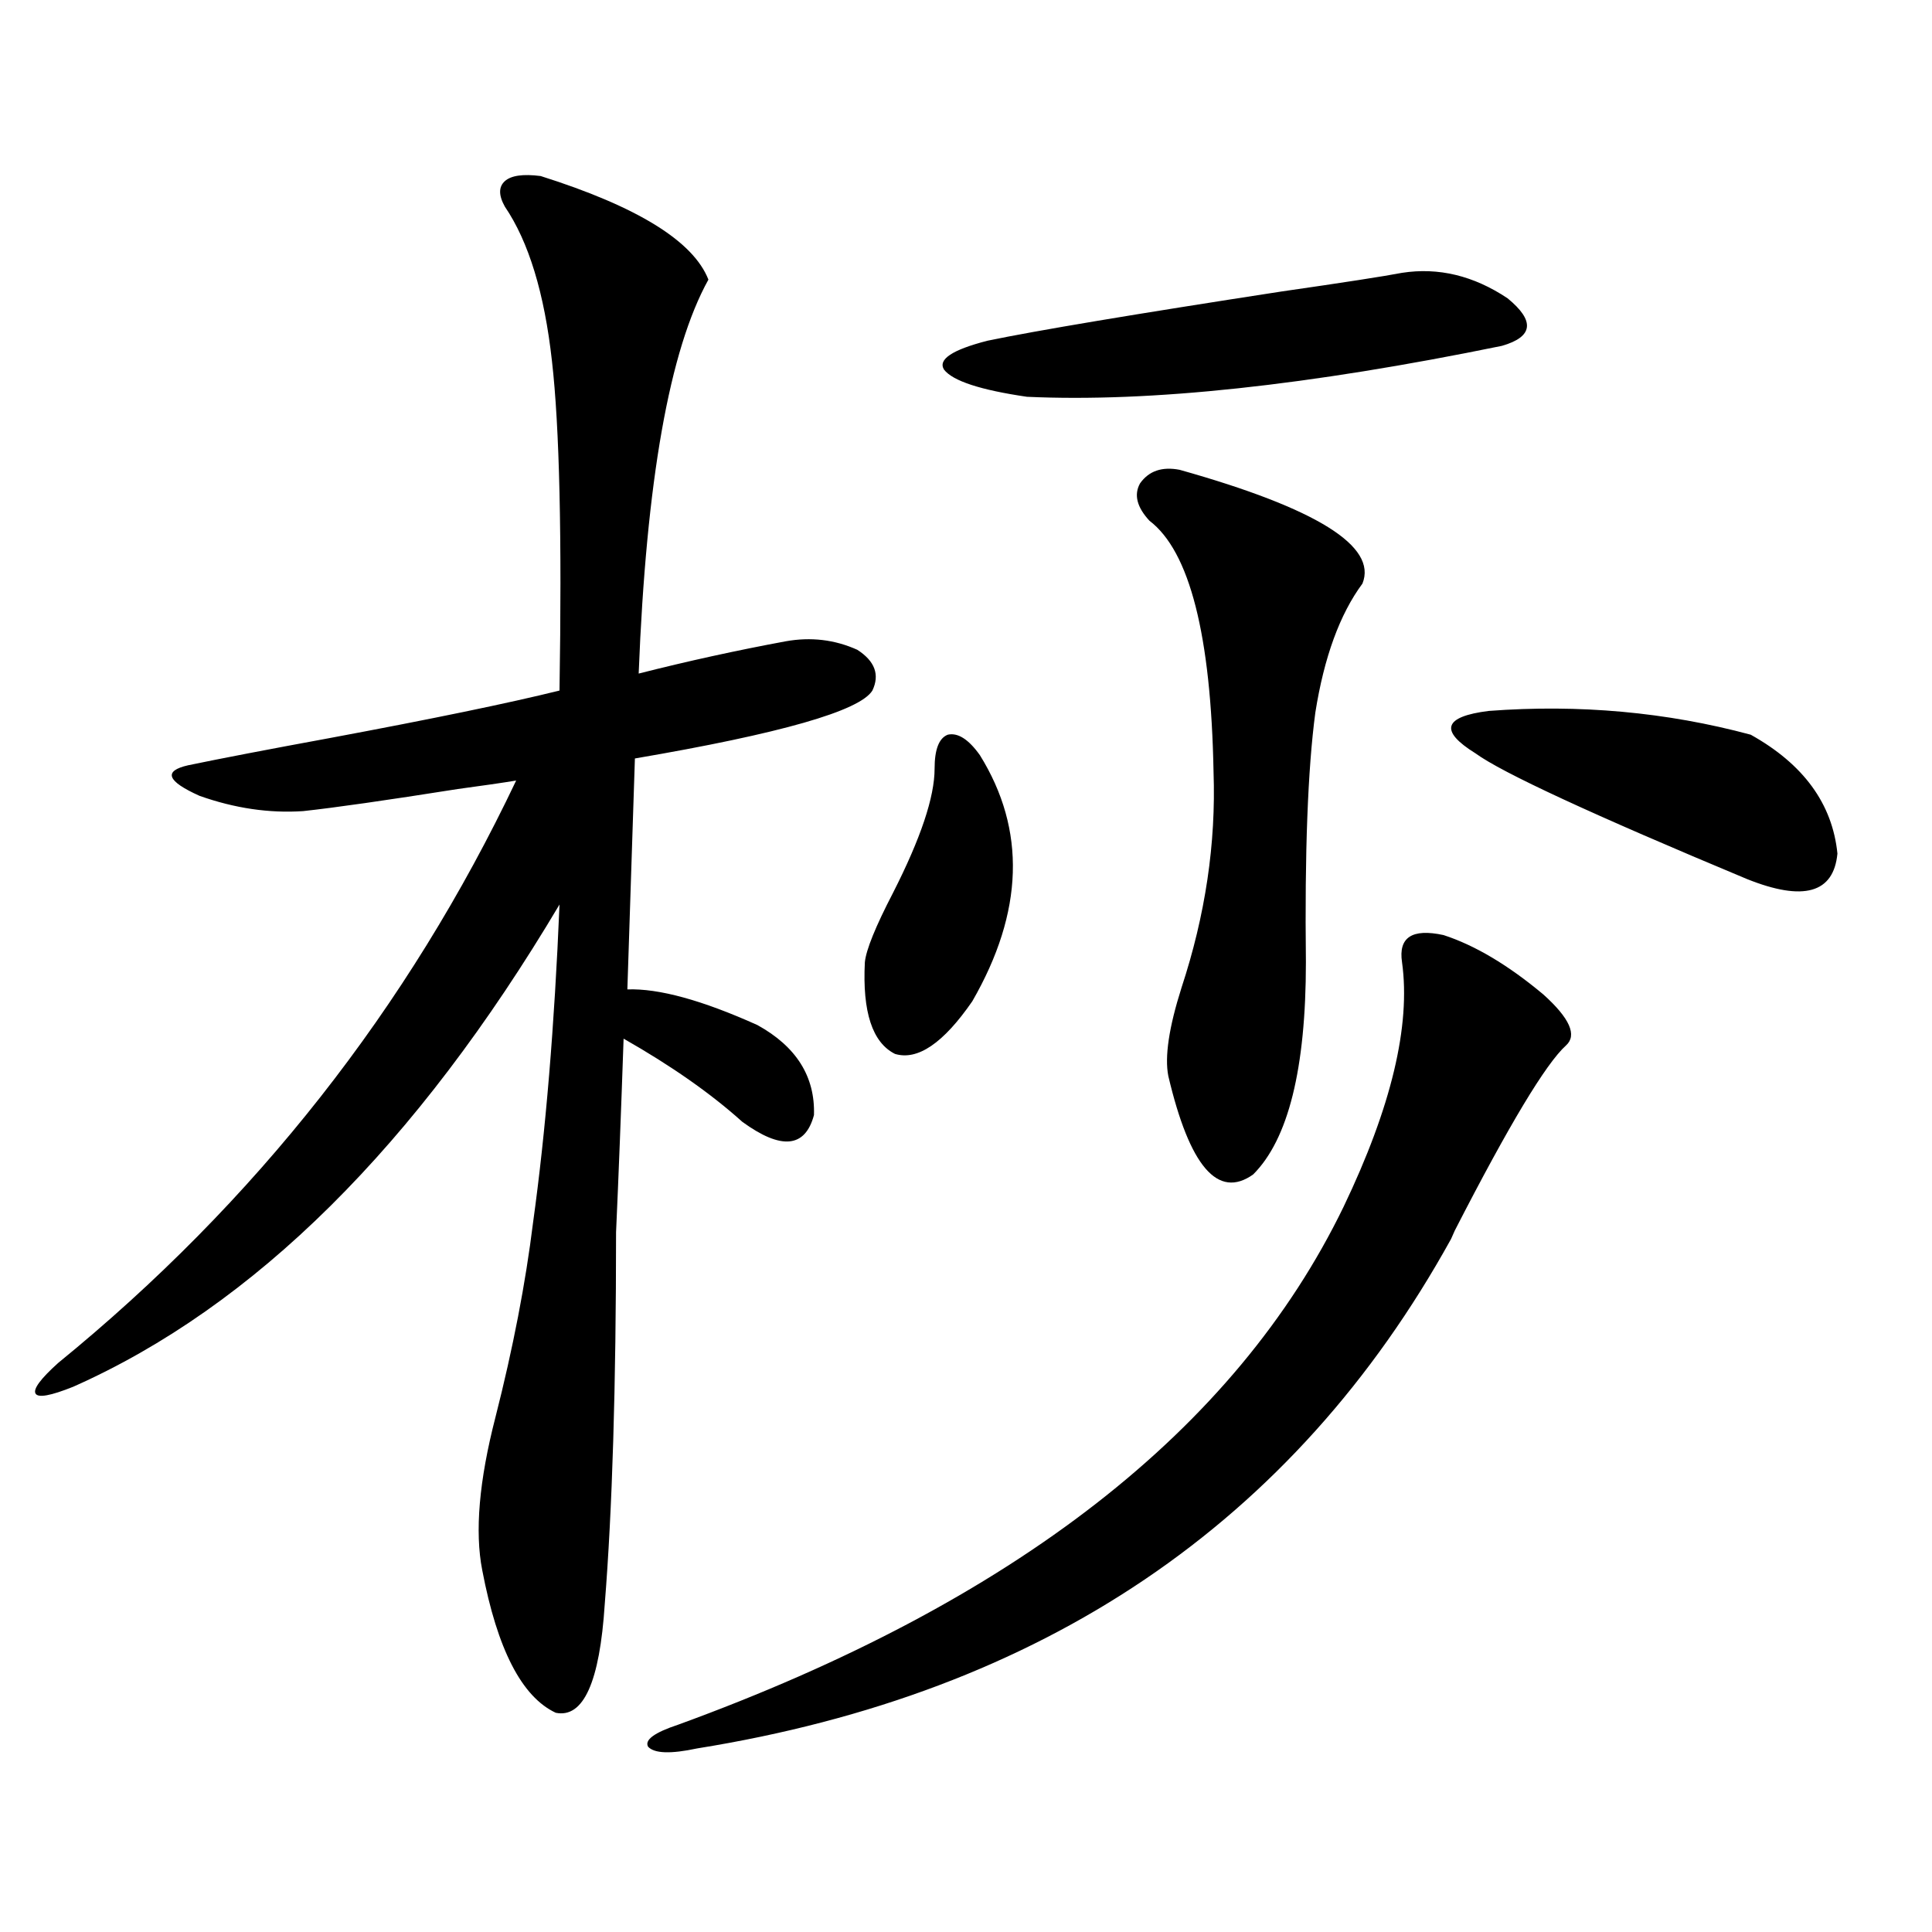 <?xml version="1.0" encoding="utf-8"?>
<!-- Generator: Adobe Illustrator 16.0.0, SVG Export Plug-In . SVG Version: 6.00 Build 0)  -->
<!DOCTYPE svg PUBLIC "-//W3C//DTD SVG 1.1//EN" "http://www.w3.org/Graphics/SVG/1.1/DTD/svg11.dtd">
<svg version="1.1" id="图层_1" xmlns="http://www.w3.org/2000/svg" xmlns:xlink="http://www.w3.org/1999/xlink" x="0px" y="0px"
	 width="1000px" height="1000px" viewBox="0 0 1000 1000" enable-background="new 0 0 1000 1000" xml:space="preserve">
<path d="M279.847,91.117c50.075,15.82,79.022,33.701,86.827,53.613c-20.167,36.338-32.194,104.302-36.097,203.906
	c25.365-6.44,50.73-12.002,76.096-16.699c13.003-2.334,25.365-0.879,37.072,4.395c9.101,5.864,11.707,12.896,7.805,21.094
	c-6.509,10.547-47.483,22.275-122.924,35.156l-3.902,119.531c16.25-0.576,38.688,5.576,67.315,18.457
	c20.152,11.138,29.908,26.67,29.268,46.582c-4.558,17.002-16.92,18.169-37.072,3.516c-16.265-14.639-36.752-29.004-61.462-43.066
	c-1.311,38.096-2.606,71.494-3.902,100.195c0,79.692-1.951,143.853-5.854,192.48c-2.606,40.43-11.066,59.176-25.365,56.25
	c-17.561-8.212-30.243-32.821-38.048-73.828c-3.902-19.912-1.631-46.279,6.829-79.102c9.101-35.732,15.609-69.434,19.512-101.074
	c6.494-46.87,11.052-101.65,13.658-164.355C215.458,592.973,131.558,676.181,37.901,717.777
	c-11.707,4.697-18.216,5.864-19.512,3.516c-1.311-2.334,2.592-7.607,11.707-15.82c102.102-83.193,181.124-183.691,237.067-301.465
	c-7.164,1.182-17.24,2.637-30.243,4.395c-37.072,5.864-63.748,9.668-79.998,11.426c-17.561,1.182-35.456-1.455-53.657-7.91
	c-16.92-7.607-18.871-12.881-5.854-15.82c16.905-3.516,41.295-8.198,73.169-14.063c53.322-9.956,93.001-18.154,119.021-24.609
	c1.296-79.678,0-136.519-3.902-170.508c-3.902-35.156-12.042-61.812-24.39-79.98c-3.262-5.85-3.262-10.244,0-13.184
	C264.558,90.829,270.731,89.95,279.847,91.117z M747.152,483.988c16.25,5.273,33.49,15.532,51.706,30.762
	c13.658,12.305,17.561,21.094,11.707,26.367c-10.411,9.38-29.603,41.309-57.56,95.801l-1.951,4.395
	C669.746,788.393,539.673,876.27,360.82,904.984c-13.658,2.926-22.118,2.637-25.365-0.879c-1.951-3.516,3.247-7.333,15.609-11.426
	c173.654-63.281,288.438-152.627,344.382-268.066c24.71-51.553,34.786-93.74,30.243-126.563
	C723.738,485.17,730.888,480.473,747.152,483.988z M483.744,397.855c0-9.956,2.271-15.82,6.829-17.578
	c5.198-1.167,10.731,2.349,16.585,10.547c24.055,38.672,22.759,81.162-3.902,127.441c-14.969,21.685-28.292,30.762-39.999,27.246
	c-11.707-5.85-16.92-21.67-15.609-47.461c0.641-6.44,5.519-18.457,14.634-36.035C476.58,433.891,483.744,412.509,483.744,397.855z
	 M511.061,176.371c25.365-5.273,76.096-13.76,152.191-25.488c32.515-4.683,53.322-7.91,62.438-9.668
	c18.856-2.925,37.072,1.47,54.633,13.184c14.299,11.729,13.323,19.927-2.927,24.609c-100.165,20.518-182.114,29.307-245.848,26.367
	c-24.069-3.516-38.383-8.198-42.926-14.063C485.36,186.039,492.845,181.068,511.061,176.371z M610.57,243.168
	c70.883,19.927,102.437,39.551,94.632,58.887c-11.707,15.82-19.847,38.096-24.39,66.797c-3.902,29.307-5.533,72.373-4.878,129.199
	c0,55.083-9.115,91.709-27.316,109.863c-18.216,12.896-32.85-4.092-43.901-50.977c-1.951-9.956,0.32-25.186,6.829-45.703
	c12.348-37.49,17.881-74.707,16.585-111.621c-1.311-70.889-12.362-114.258-33.17-130.078c-6.509-7.031-8.14-13.472-4.878-19.336
	C594.626,243.759,601.455,241.41,610.57,243.168z M770.566,367.973c46.828-3.516,92.025,0.591,135.606,12.305
	c27.316,15.244,42.271,35.747,44.877,61.523c-1.951,20.518-17.561,24.912-46.828,13.184
	c-79.998-33.398-126.826-55.068-140.484-65.039C744.866,378.231,747.152,370.912,770.566,367.973z"/>
</svg>
